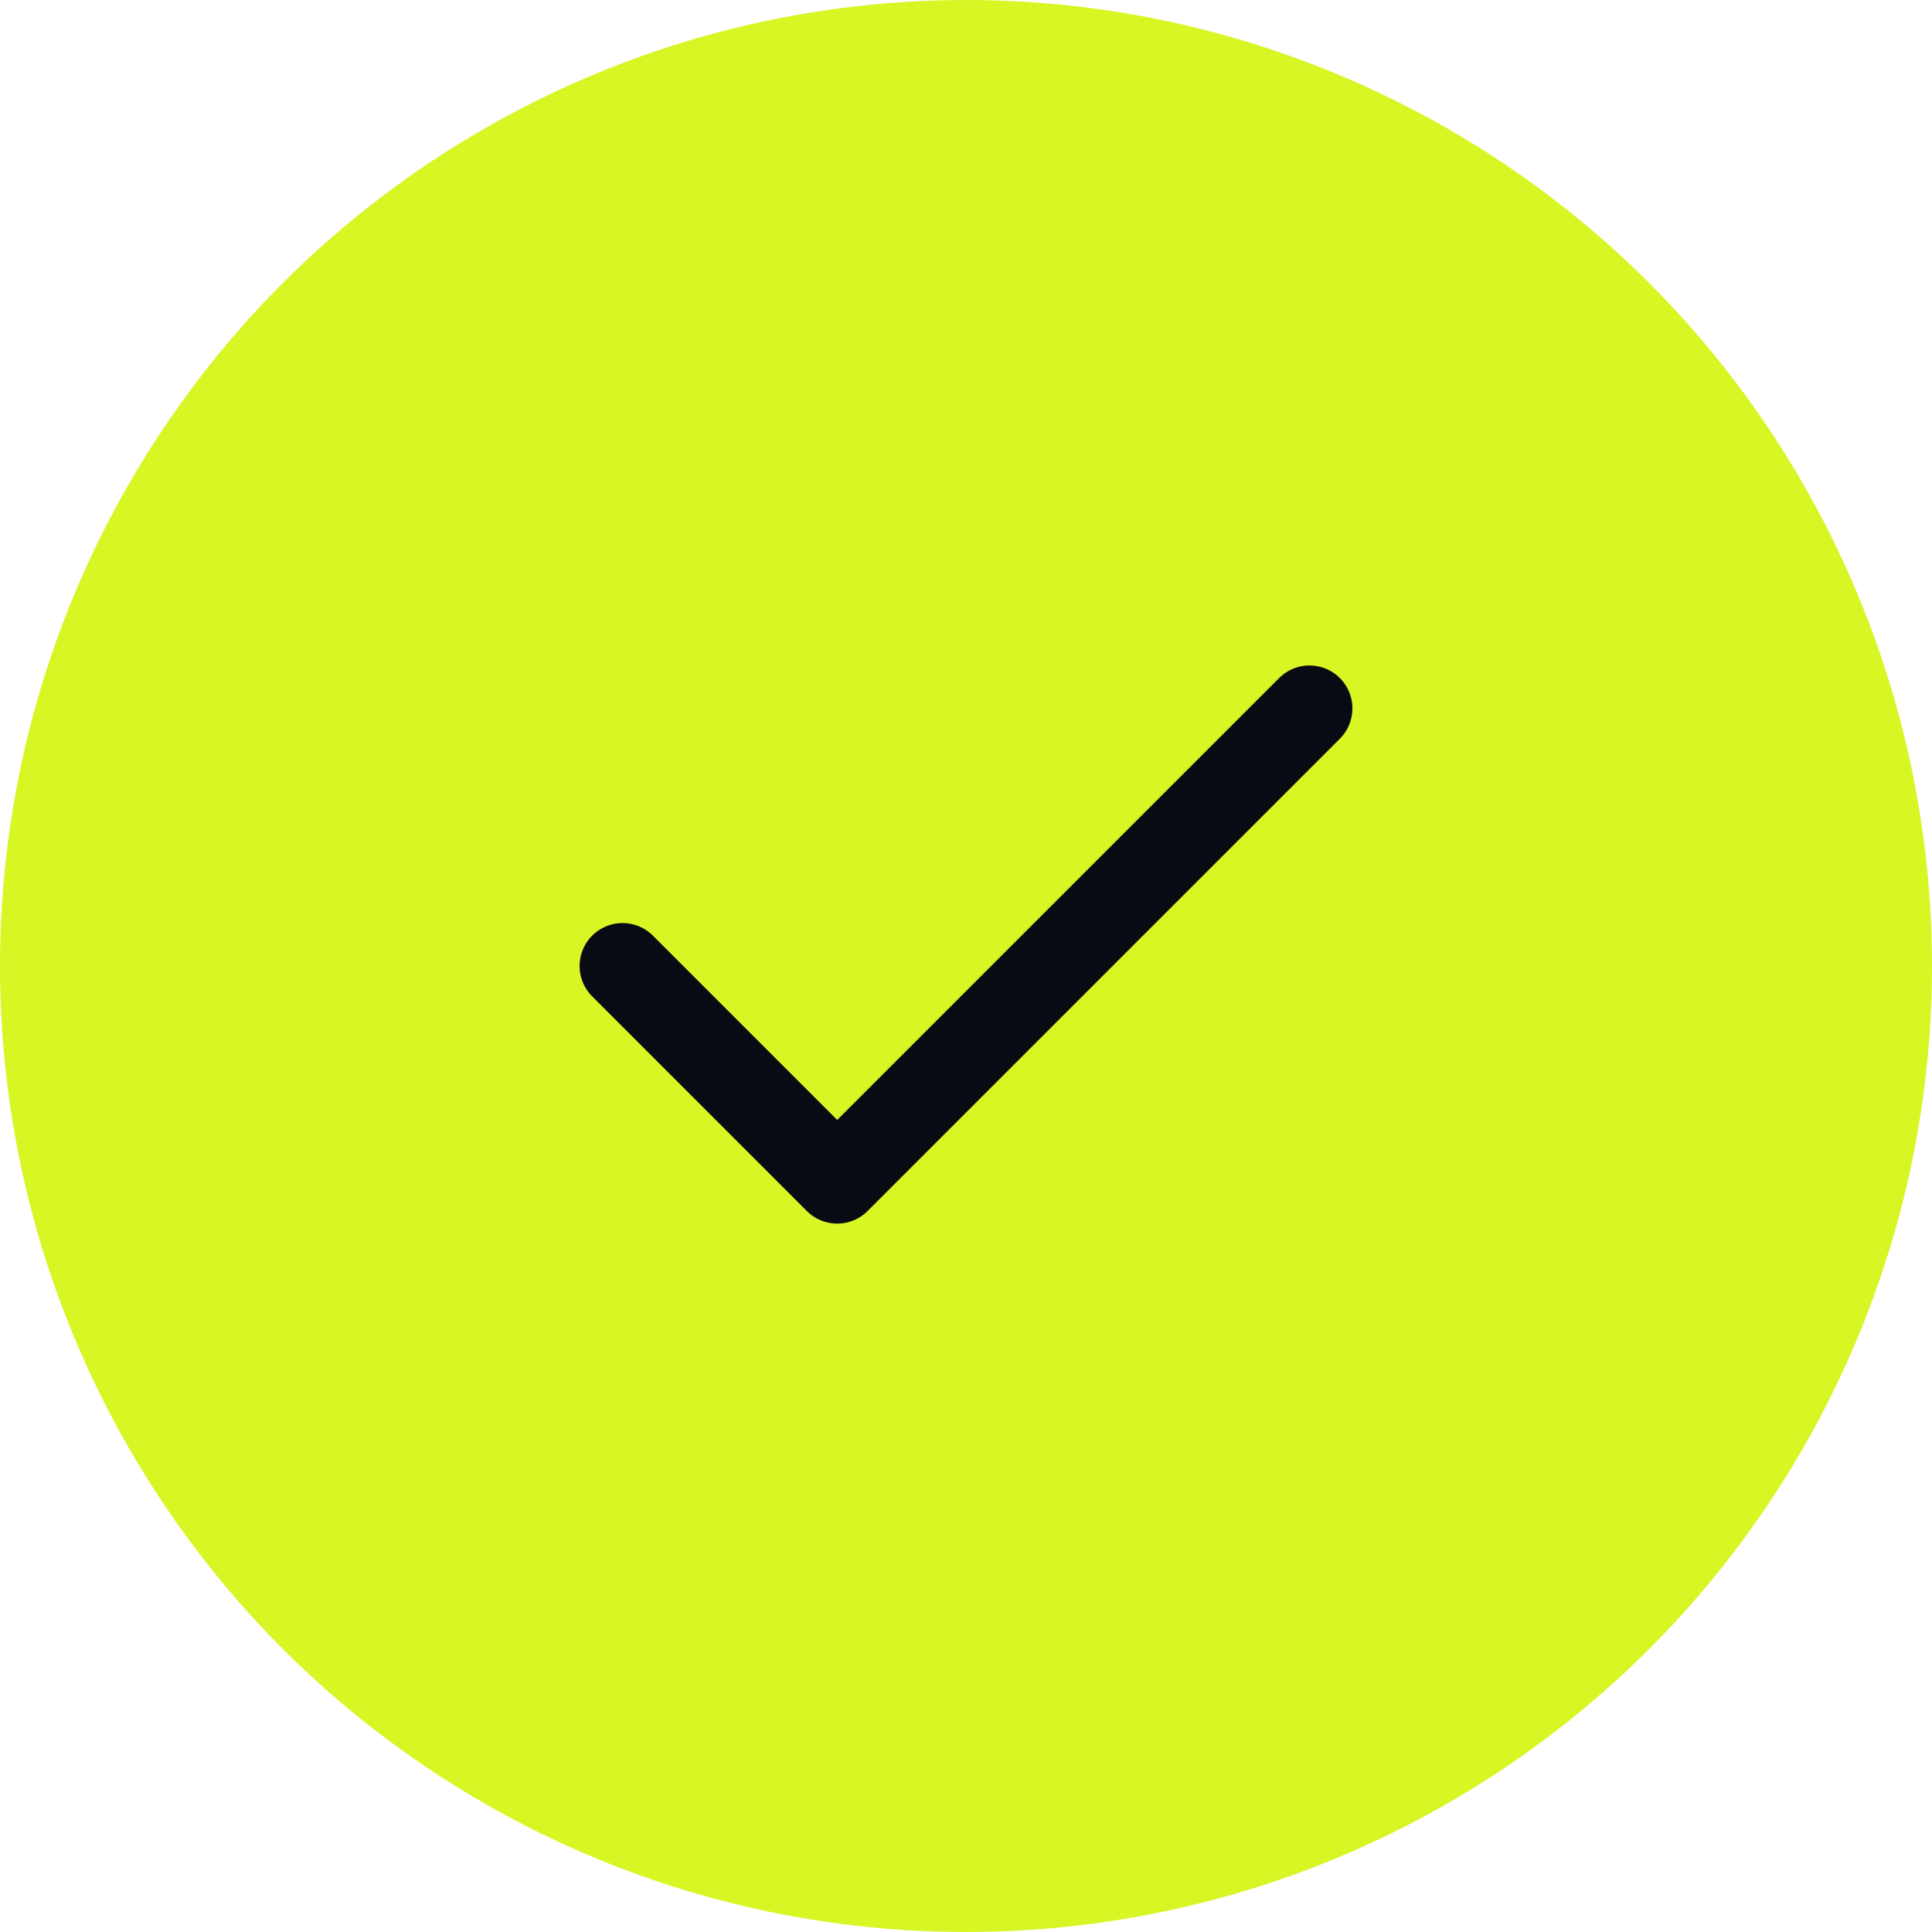 <svg width="90" height="90" viewBox="0 0 90 90" fill="none" xmlns="http://www.w3.org/2000/svg">
<circle cx="45" cy="45" r="45" fill="#D8F524"/>
<path d="M61 33L39 55L29 45" stroke="#090B14" stroke-width="4" stroke-linecap="round" stroke-linejoin="round"/>
</svg>
